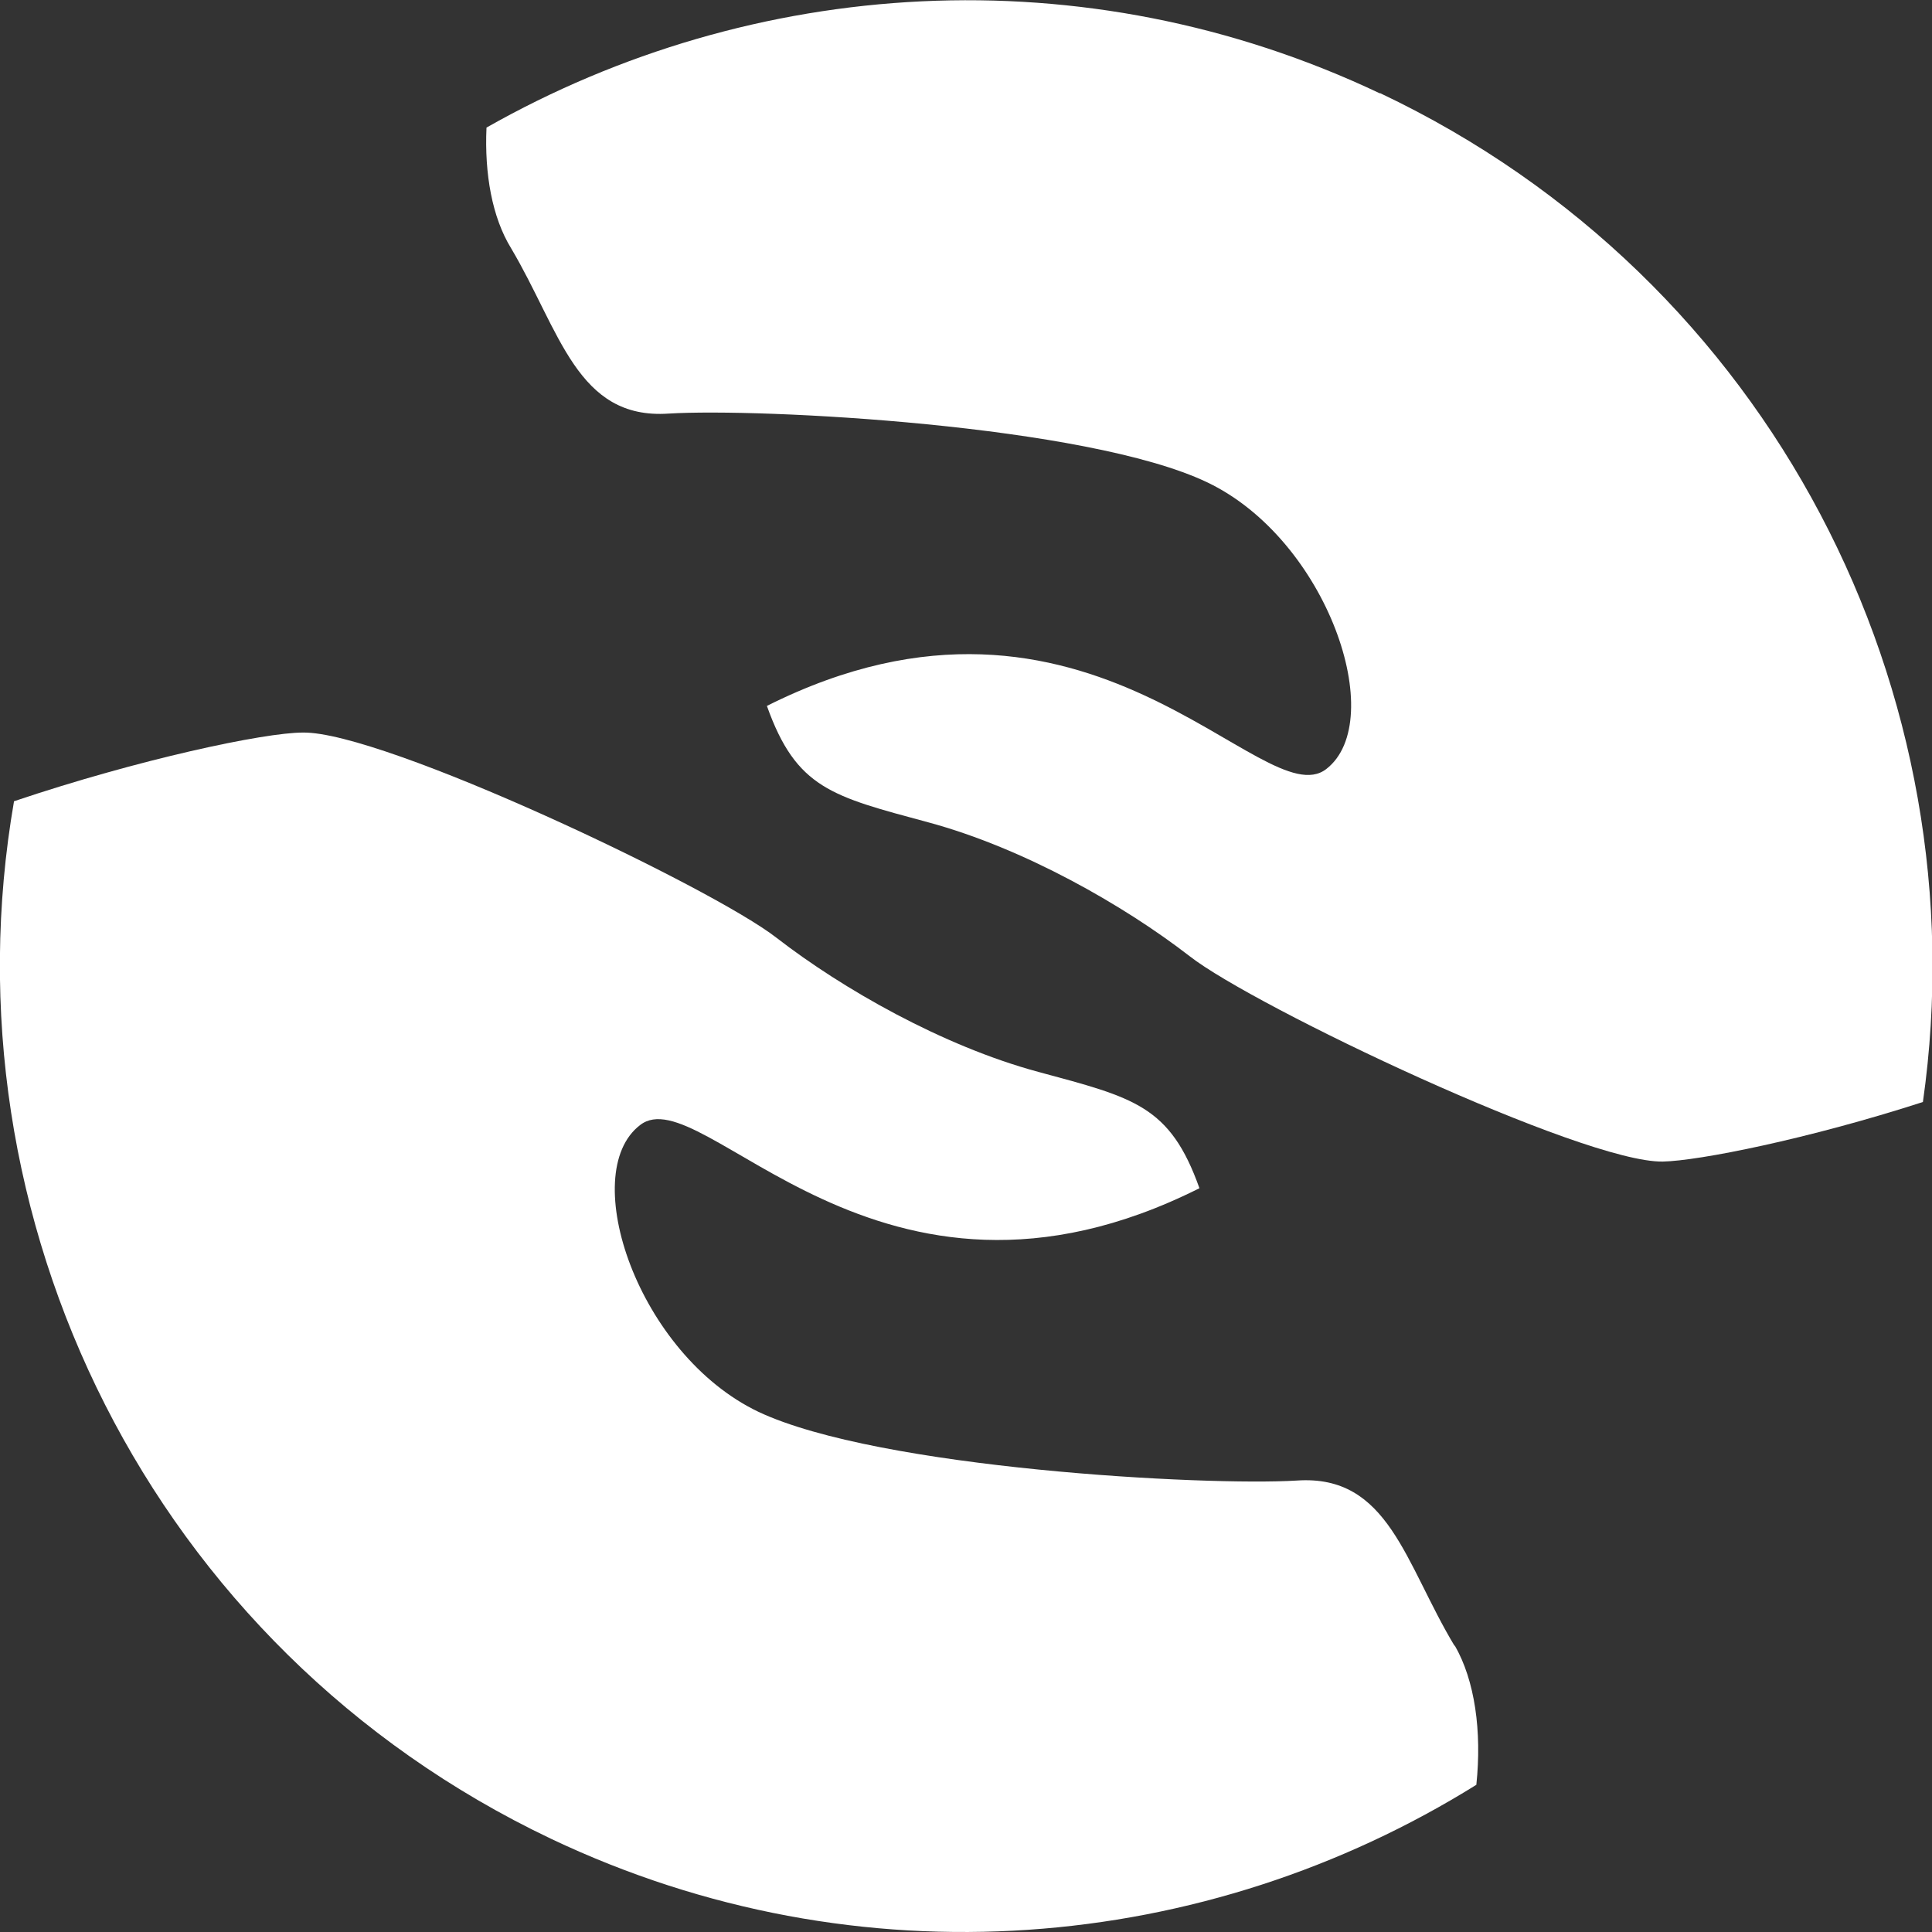<svg width="58" height="58" viewBox="0 0 58 58" fill="none" xmlns="http://www.w3.org/2000/svg">
<rect x="0" y="0" width="58" height="58" fill="#333333" stroke="none"/>
<g clip-path="url(#clip0_16_434)">
<path d="M41.417 2.799C32.536 -1.41 22.581 -0.694 14.605 3.83C14.542 5.219 14.774 6.524 15.342 7.45C16.815 9.933 17.32 12.606 20.077 12.416C22.813 12.248 32.62 12.753 36.24 14.479C39.859 16.205 41.69 21.634 39.817 23.086C37.923 24.559 32.704 16.331 23.023 21.192C23.907 23.676 24.98 23.907 27.864 24.686C30.747 25.464 33.756 27.19 35.713 28.705C37.65 30.221 47.541 34.914 49.919 34.871C50.992 34.85 54.275 34.198 57.727 33.083C59.473 20.834 53.202 8.376 41.438 2.799H41.417Z" fill="white"/>
<path d="M43.669 49.414C42.174 46.93 41.69 44.258 38.933 44.447C36.197 44.615 26.39 44.089 22.771 42.385C19.151 40.659 17.32 35.229 19.214 33.777C21.087 32.304 26.327 40.533 36.008 35.671C35.124 33.188 34.051 32.956 31.168 32.178C28.285 31.399 25.275 29.673 23.318 28.158C21.382 26.643 11.491 21.95 9.092 21.992C7.934 21.992 4.167 22.792 0.421 24.054C-1.747 36.555 4.504 49.477 16.541 55.201C25.801 59.599 36.218 58.631 44.321 53.581C44.489 51.981 44.279 50.445 43.669 49.393V49.414Z" fill="white"/>
</g>
<defs>
<clipPath id="clip0_16_434">
<rect width="58" height="58" fill="white"/>
</clipPath>
</defs>
</svg>
